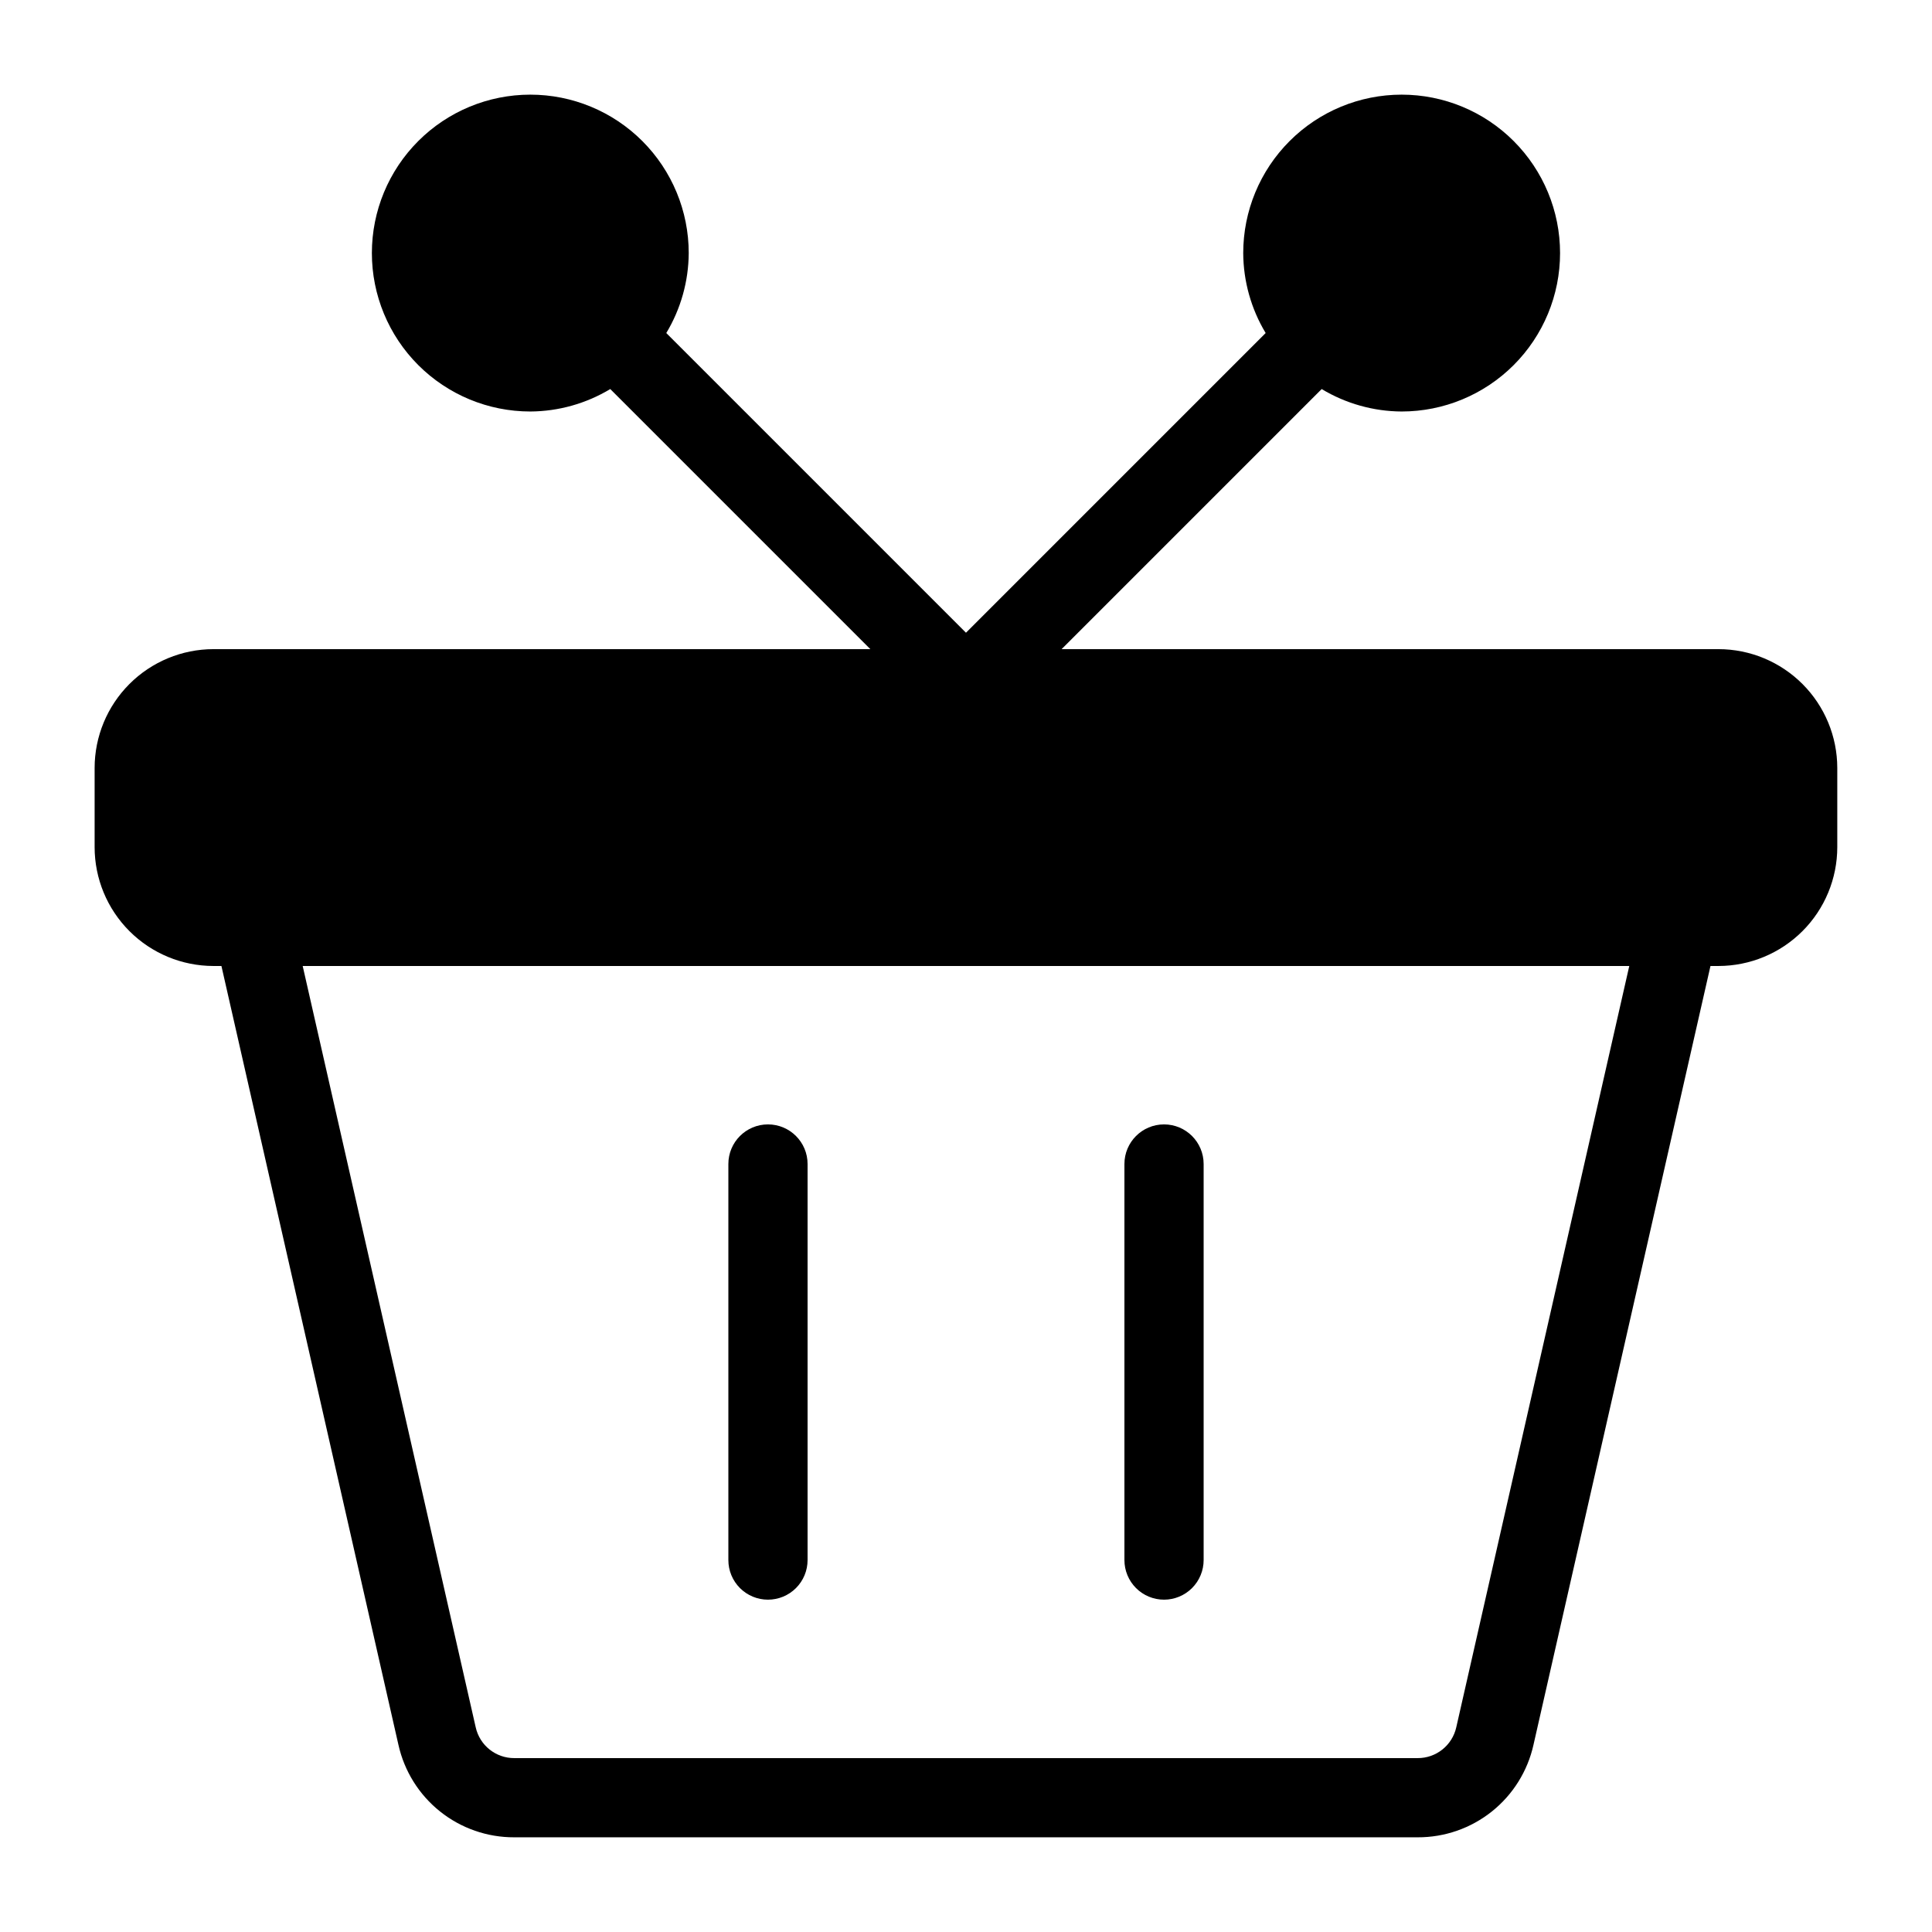 <?xml version="1.0" encoding="UTF-8"?>
<!-- Uploaded to: SVG Repo, www.svgrepo.com, Generator: SVG Repo Mixer Tools -->
<svg fill="#000000" width="800px" height="800px" version="1.1" viewBox="144 144 512 512" xmlns="http://www.w3.org/2000/svg">
 <g>
  <path d="m599.42 316.03h-174.09l68.926-68.926c6.402 3.852 13.723 5.91 21.191 5.949 11.137 0 21.816-4.426 29.688-12.297 7.875-7.875 12.297-18.555 12.297-29.688 0-11.137-4.422-21.812-12.297-29.688-7.871-7.875-18.551-12.297-29.688-12.297-11.133 0-21.812 4.422-29.684 12.297-7.875 7.875-12.297 18.551-12.297 29.688 0.039 7.469 2.094 14.793 5.945 21.191l-79.418 79.422-79.422-79.422c3.852-6.398 5.906-13.723 5.949-21.191 0-11.137-4.426-21.812-12.297-29.688-7.875-7.875-18.555-12.297-29.688-12.297-11.137 0-21.816 4.422-29.688 12.297-7.875 7.875-12.297 18.551-12.297 29.688 0 11.133 4.422 21.812 12.297 29.688 7.871 7.871 18.551 12.297 29.688 12.297 7.469-0.039 14.793-2.098 21.191-5.949l68.926 68.926h-174.09c-8.348 0.008-16.352 3.328-22.254 9.23-5.906 5.906-9.227 13.91-9.234 22.258v20.992c0.008 8.348 3.328 16.352 9.234 22.254 5.902 5.902 13.906 9.223 22.254 9.234h2.117l46.91 206.4c1.555 6.977 5.449 13.211 11.035 17.668 5.582 4.457 12.527 6.871 19.672 6.84h239.38c7.148 0.031 14.09-2.383 19.676-6.84 5.586-4.457 9.477-10.691 11.035-17.668l46.906-206.4h2.117c8.348-0.012 16.352-3.332 22.258-9.234 5.902-5.902 9.223-13.906 9.23-22.254v-20.992c-0.008-8.348-3.328-16.352-9.23-22.258-5.906-5.902-13.91-9.223-22.258-9.23zm-69.492 285.72c-1.07 4.793-5.332 8.191-10.242 8.168h-239.38c-4.91 0.023-9.172-3.375-10.238-8.168l-45.852-201.75h351.56z"/>
  <path d="m347.52 567.93c2.781 0 5.453-1.105 7.422-3.074s3.074-4.637 3.074-7.422v-104.96c0-5.797-4.699-10.496-10.496-10.496s-10.496 4.699-10.496 10.496v104.96c0 2.785 1.105 5.453 3.074 7.422s4.637 3.074 7.422 3.074z"/>
  <path d="m452.48 567.93c2.781 0 5.453-1.105 7.422-3.074 1.965-1.969 3.074-4.637 3.074-7.422v-104.96c0-5.797-4.699-10.496-10.496-10.496s-10.496 4.699-10.496 10.496v104.96c0 2.785 1.105 5.453 3.074 7.422 1.965 1.969 4.637 3.074 7.422 3.074z"/>
 </g>
</svg>